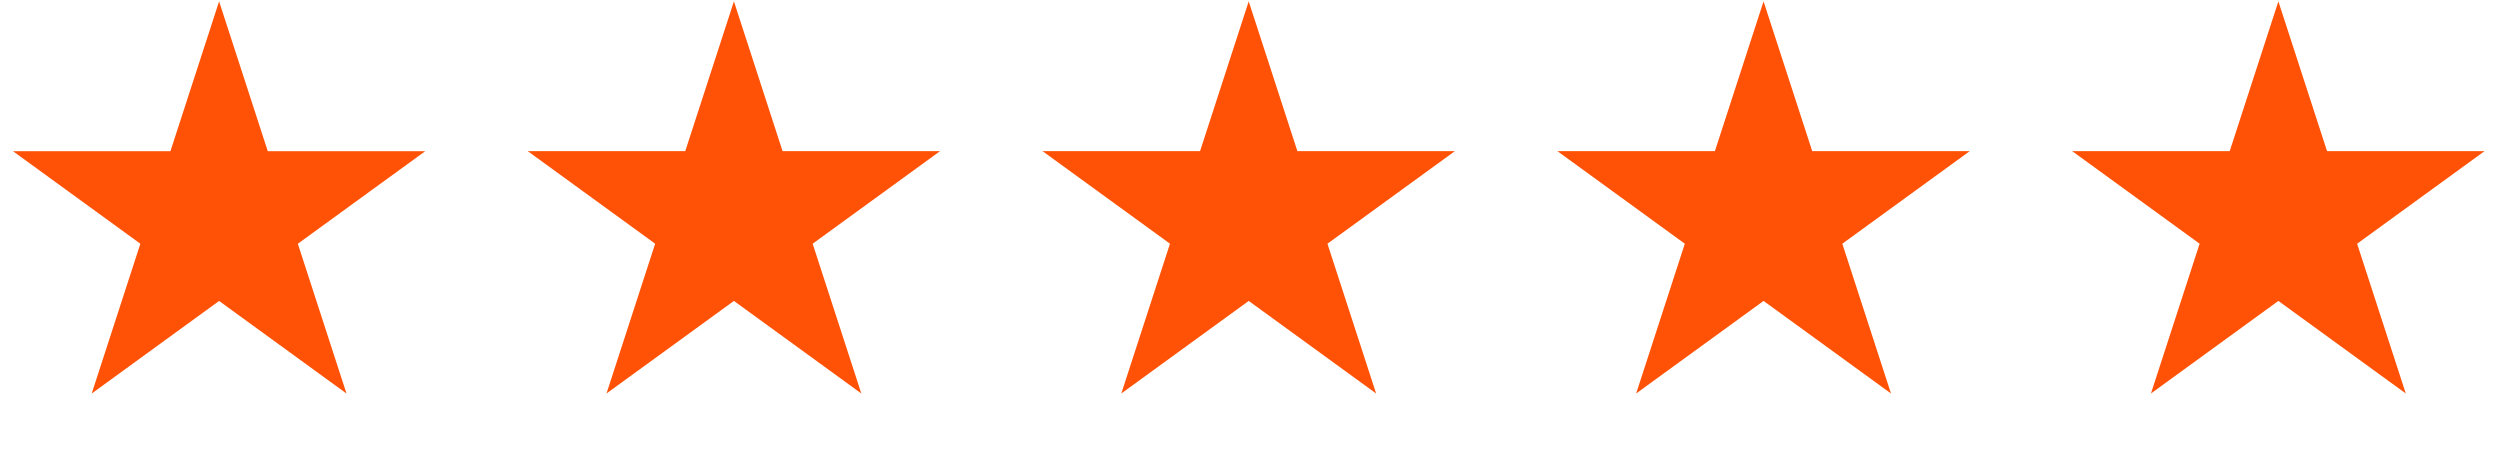 <svg width="111" height="20" viewBox="0 0 111 20" fill="none" xmlns="http://www.w3.org/2000/svg">
<path d="M9.728 0.061L11.889 6.712H18.882L13.224 10.822L15.385 17.473L9.728 13.362L4.071 17.473L6.232 10.822L0.575 6.712H7.567L9.728 0.061Z" fill="#FF5206"/>
<path d="M32.586 0.06L34.746 6.711H41.739L36.082 10.821L38.243 17.471L32.586 13.361L26.928 17.471L29.089 10.821L23.432 6.711H30.425L32.586 0.06Z" fill="#FF5206"/>
<path d="M55.443 0.06L57.604 6.711H64.597L58.939 10.821L61.1 17.471L55.443 13.361L49.786 17.471L51.947 10.821L46.289 6.711H53.282L55.443 0.06Z" fill="#FF5206"/>
<path d="M78.302 0.06L80.463 6.711H87.456L81.799 10.821L83.96 17.471L78.302 13.361L72.645 17.471L74.806 10.821L69.149 6.711H76.141L78.302 0.06Z" fill="#FF5206"/>
<path d="M101.16 0.06L103.321 6.711H110.313L104.656 10.821L106.817 17.471L101.16 13.361L95.502 17.471L97.663 10.821L92.006 6.711H98.999L101.16 0.06Z" fill="#FF5206"/>
</svg>
